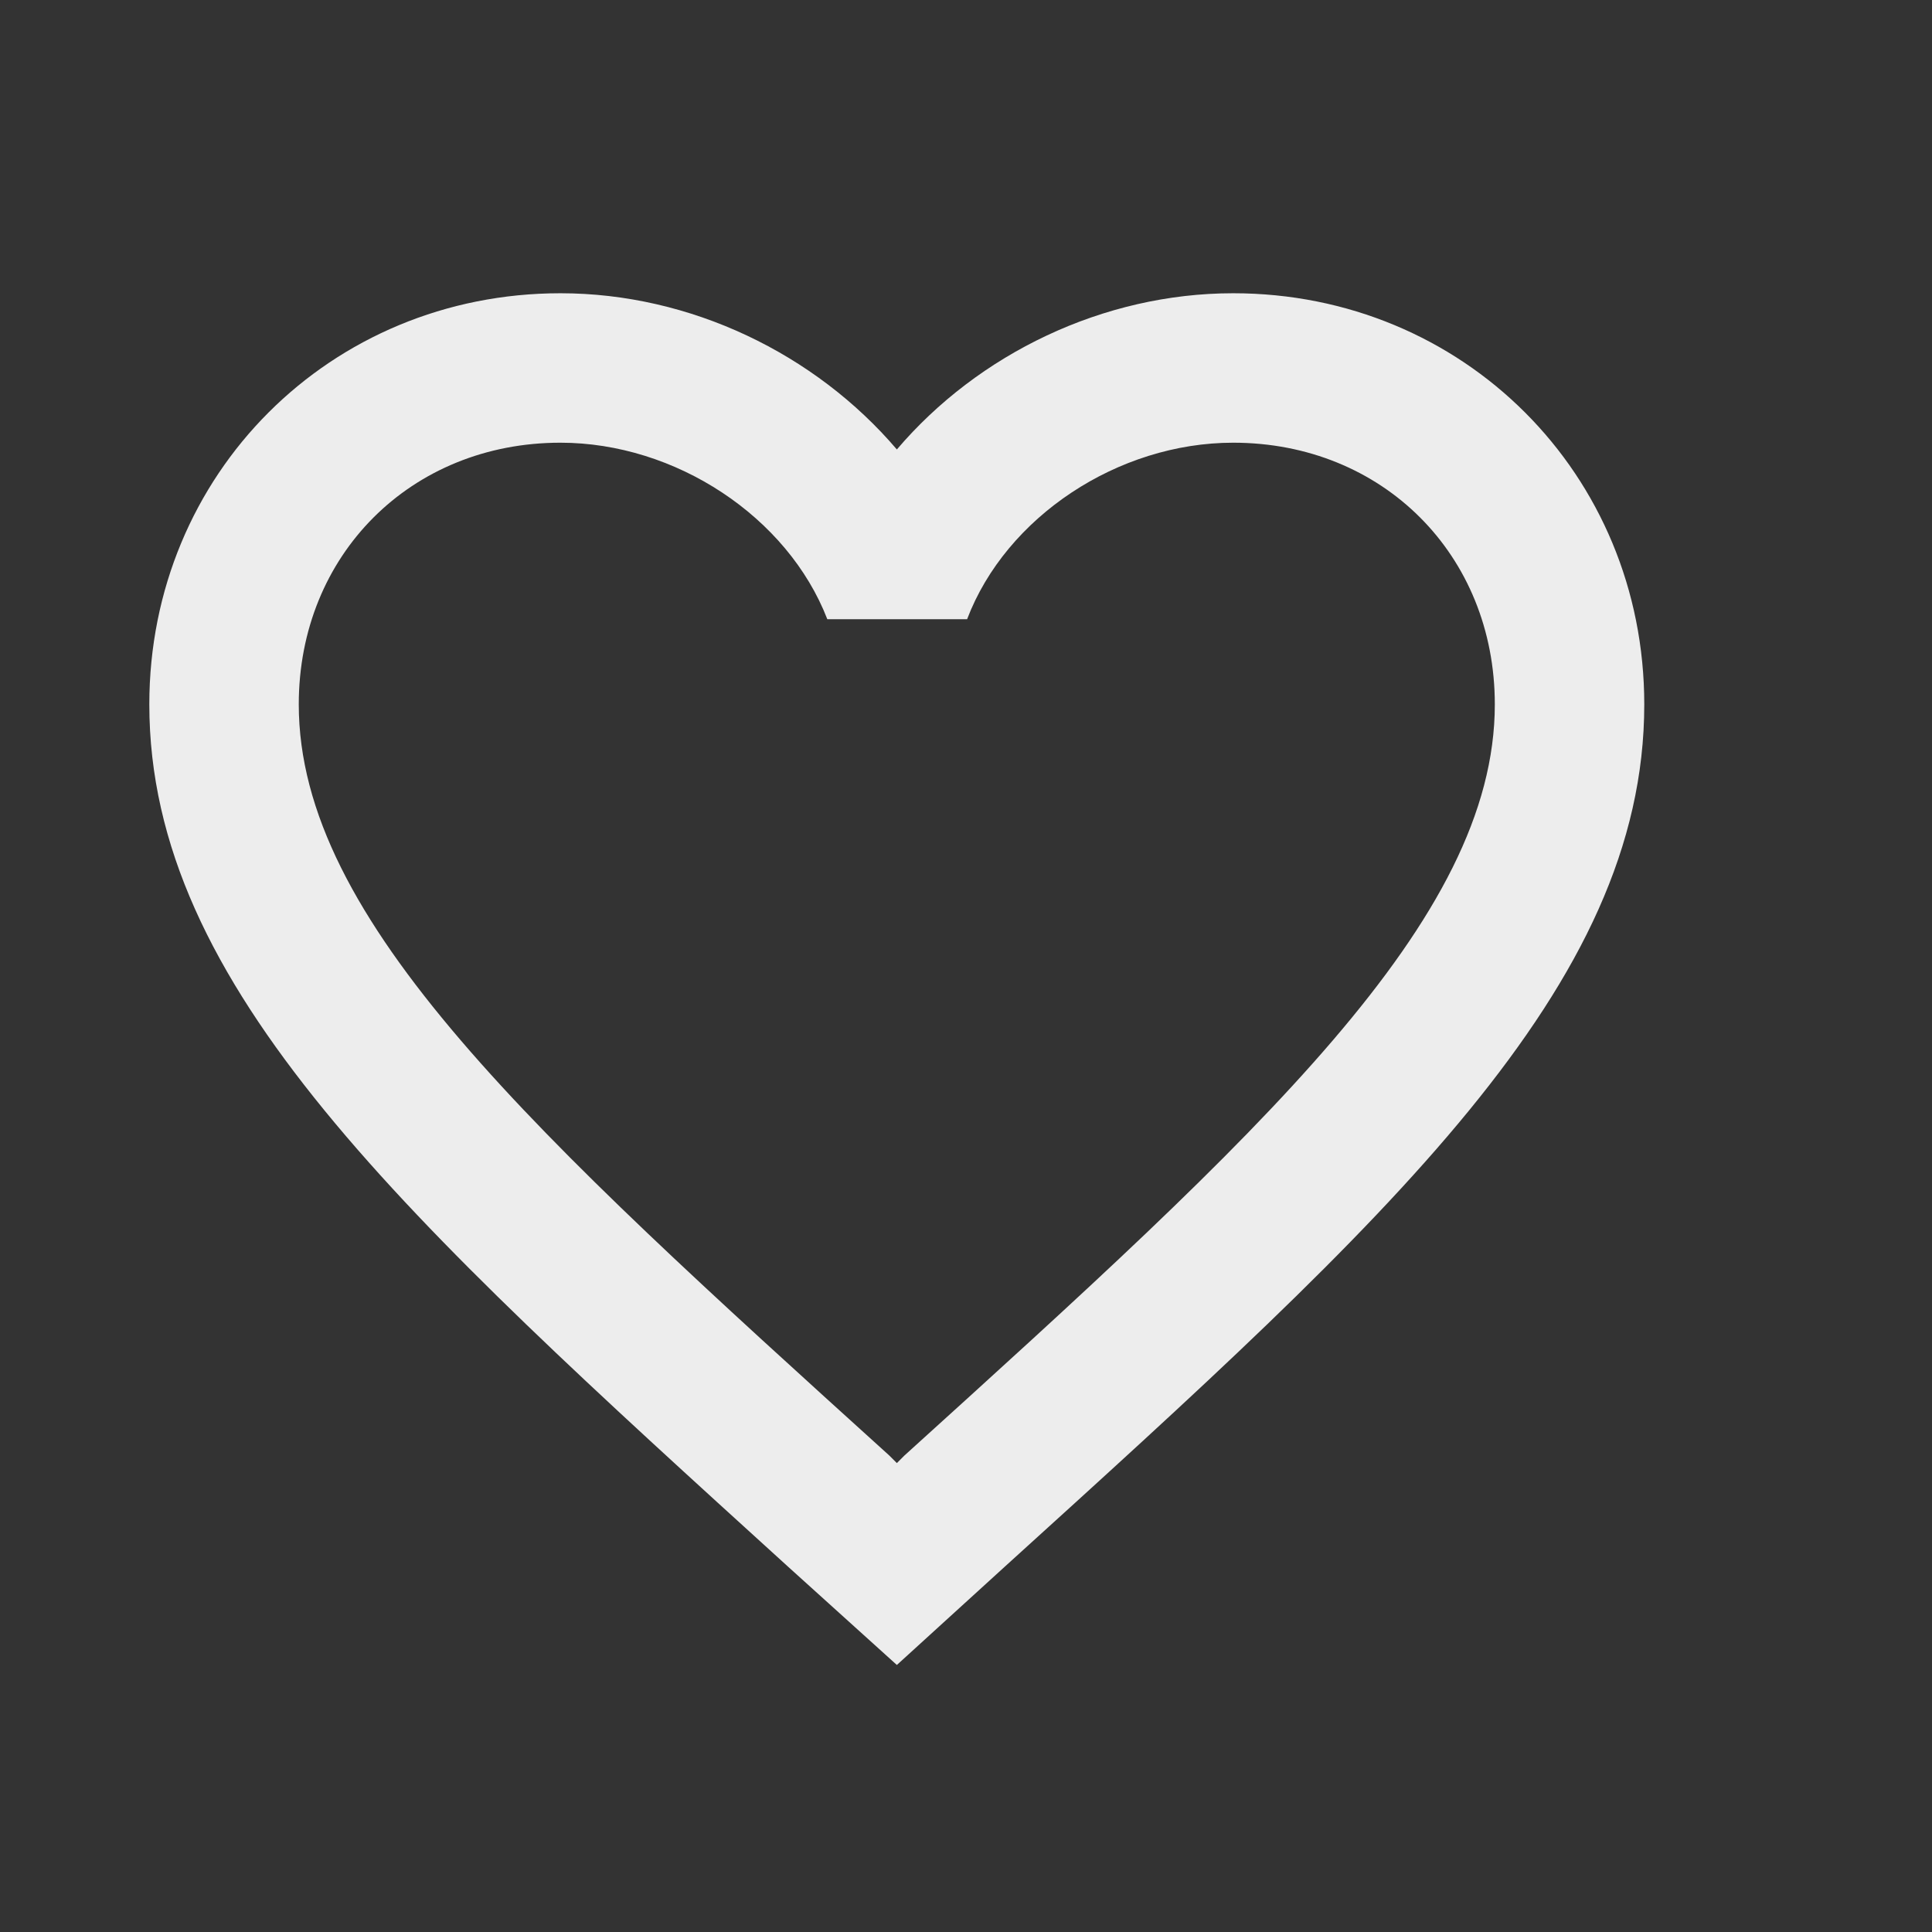 <svg width="14" height="14" viewBox="0 0 14 14" fill="none" xmlns="http://www.w3.org/2000/svg">
<rect x="0" y="0" width="14" height="14" fill="#333333" stroke="none"/>
<g clip-path="url(#clip0_1204_32128)">
<path d="M8.936 2.125C7.994 2.125 7.089 2.564 6.499 3.257C5.908 2.564 5.004 2.125 4.061 2.125C2.393 2.125 1.082 3.436 1.082 5.104C1.082 7.152 2.924 8.82 5.713 11.355L6.499 12.065L7.284 11.35C10.074 8.82 11.915 7.152 11.915 5.104C11.915 3.436 10.604 2.125 8.936 2.125ZM6.553 10.548L6.499 10.602L6.445 10.548C3.866 8.213 2.165 6.67 2.165 5.104C2.165 4.021 2.978 3.208 4.061 3.208C4.895 3.208 5.708 3.745 5.995 4.487H7.008C7.29 3.745 8.102 3.208 8.936 3.208C10.02 3.208 10.832 4.021 10.832 5.104C10.832 6.67 9.131 8.213 6.553 10.548Z" fill="#EDEDED"/>
</g>
<defs>
<clipPath id="clip0_1204_32128">
<rect width="14" height="14" fill="white" transform="translate(0 0.5)"/>
</clipPath>
</defs>
</svg>
